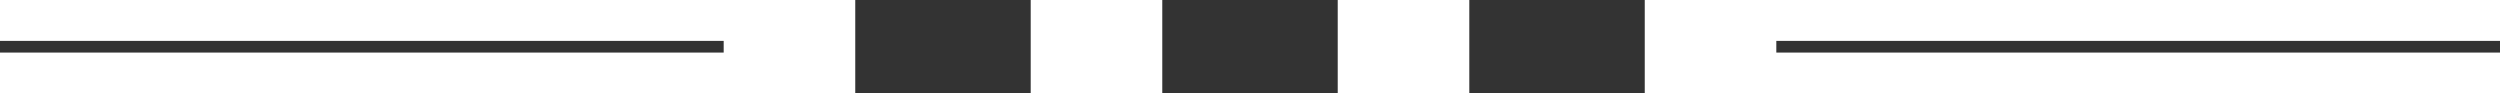 <?xml version="1.0" encoding="UTF-8"?> <svg xmlns="http://www.w3.org/2000/svg" width="214" height="8" viewBox="0 0 214 8" fill="none"> <path d="M0 4H61.947" stroke="#333333"></path> <path d="M152.053 4H214" stroke="#333333"></path> <rect x="73.21" width="15.018" height="8" fill="#333333"></rect> <rect x="99.491" width="15.018" height="8" fill="#333333"></rect> <rect x="125.772" width="15.018" height="8" fill="#333333"></rect> </svg> 